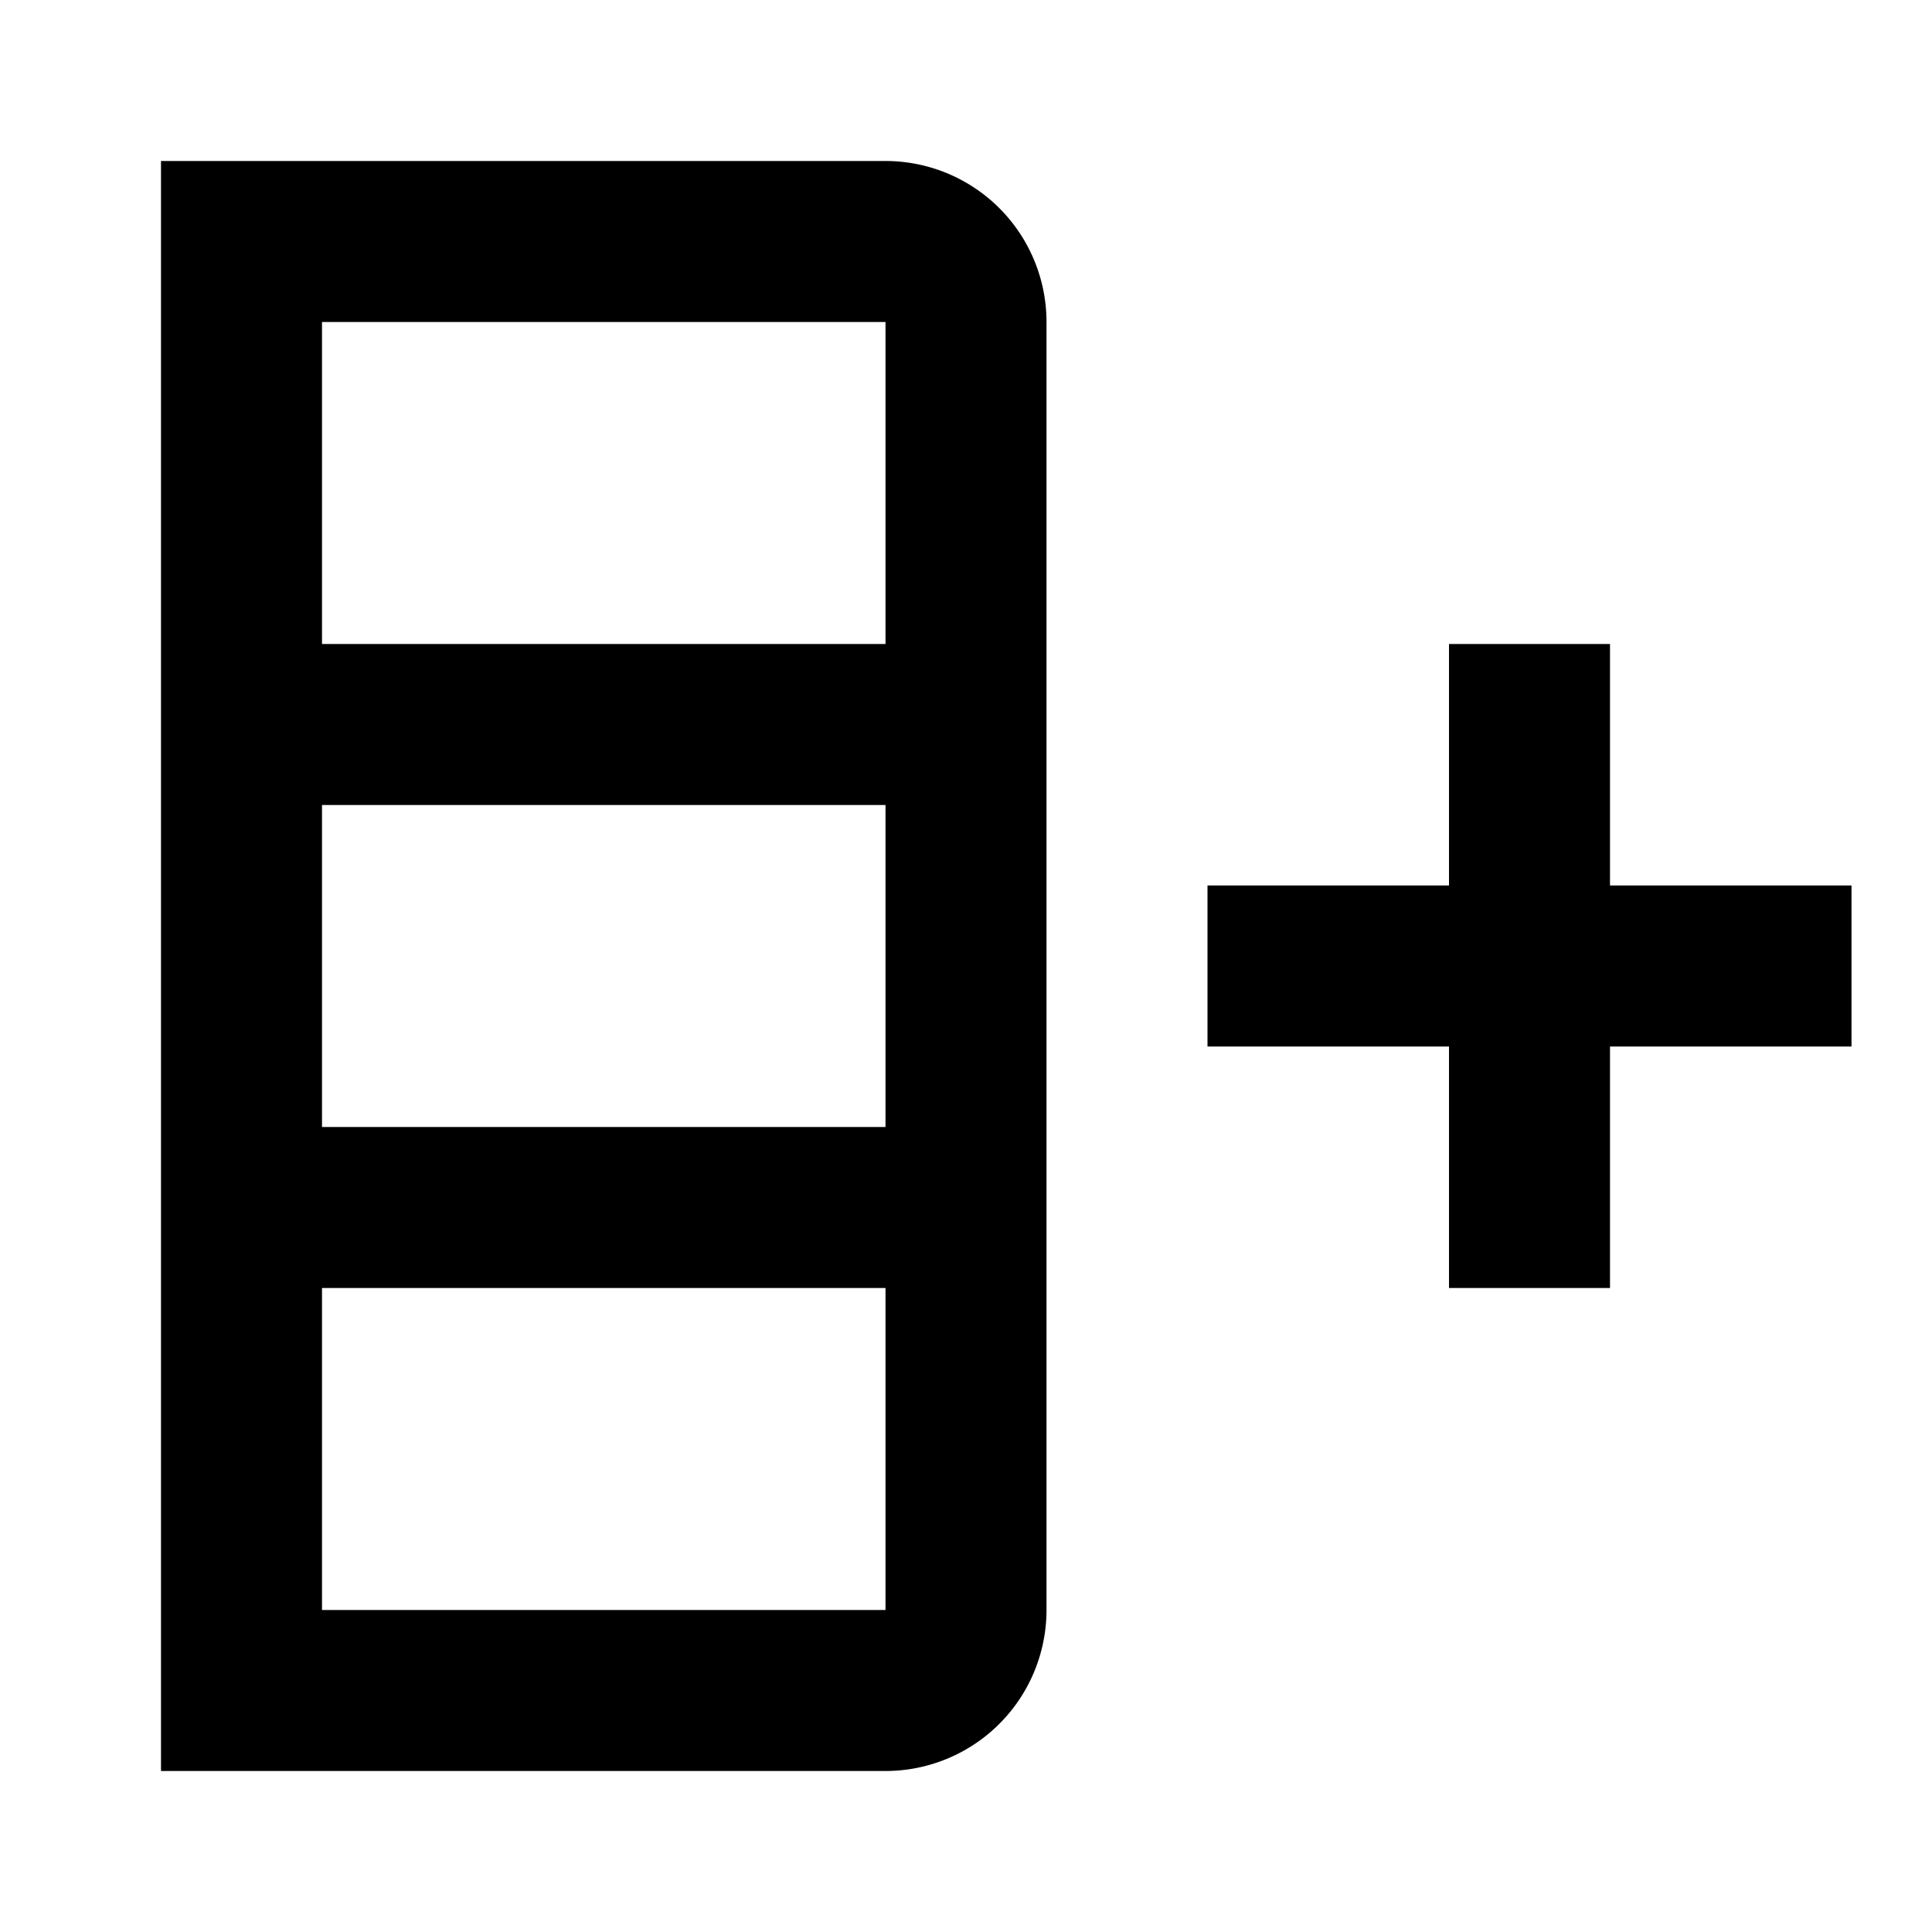 <svg xmlns="http://www.w3.org/2000/svg" id="mdi-table-column-plus-after" viewBox="0 0 24 24"><path d="M11,2A2,2 0 0,1 13,4V20A2,2 0 0,1 11,22H2V2H11M4,10V14H11V10H4M4,16V20H11V16H4M4,4V8H11V4H4M15,11H18V8H20V11H23V13H20V16H18V13H15V11Z" /></svg>